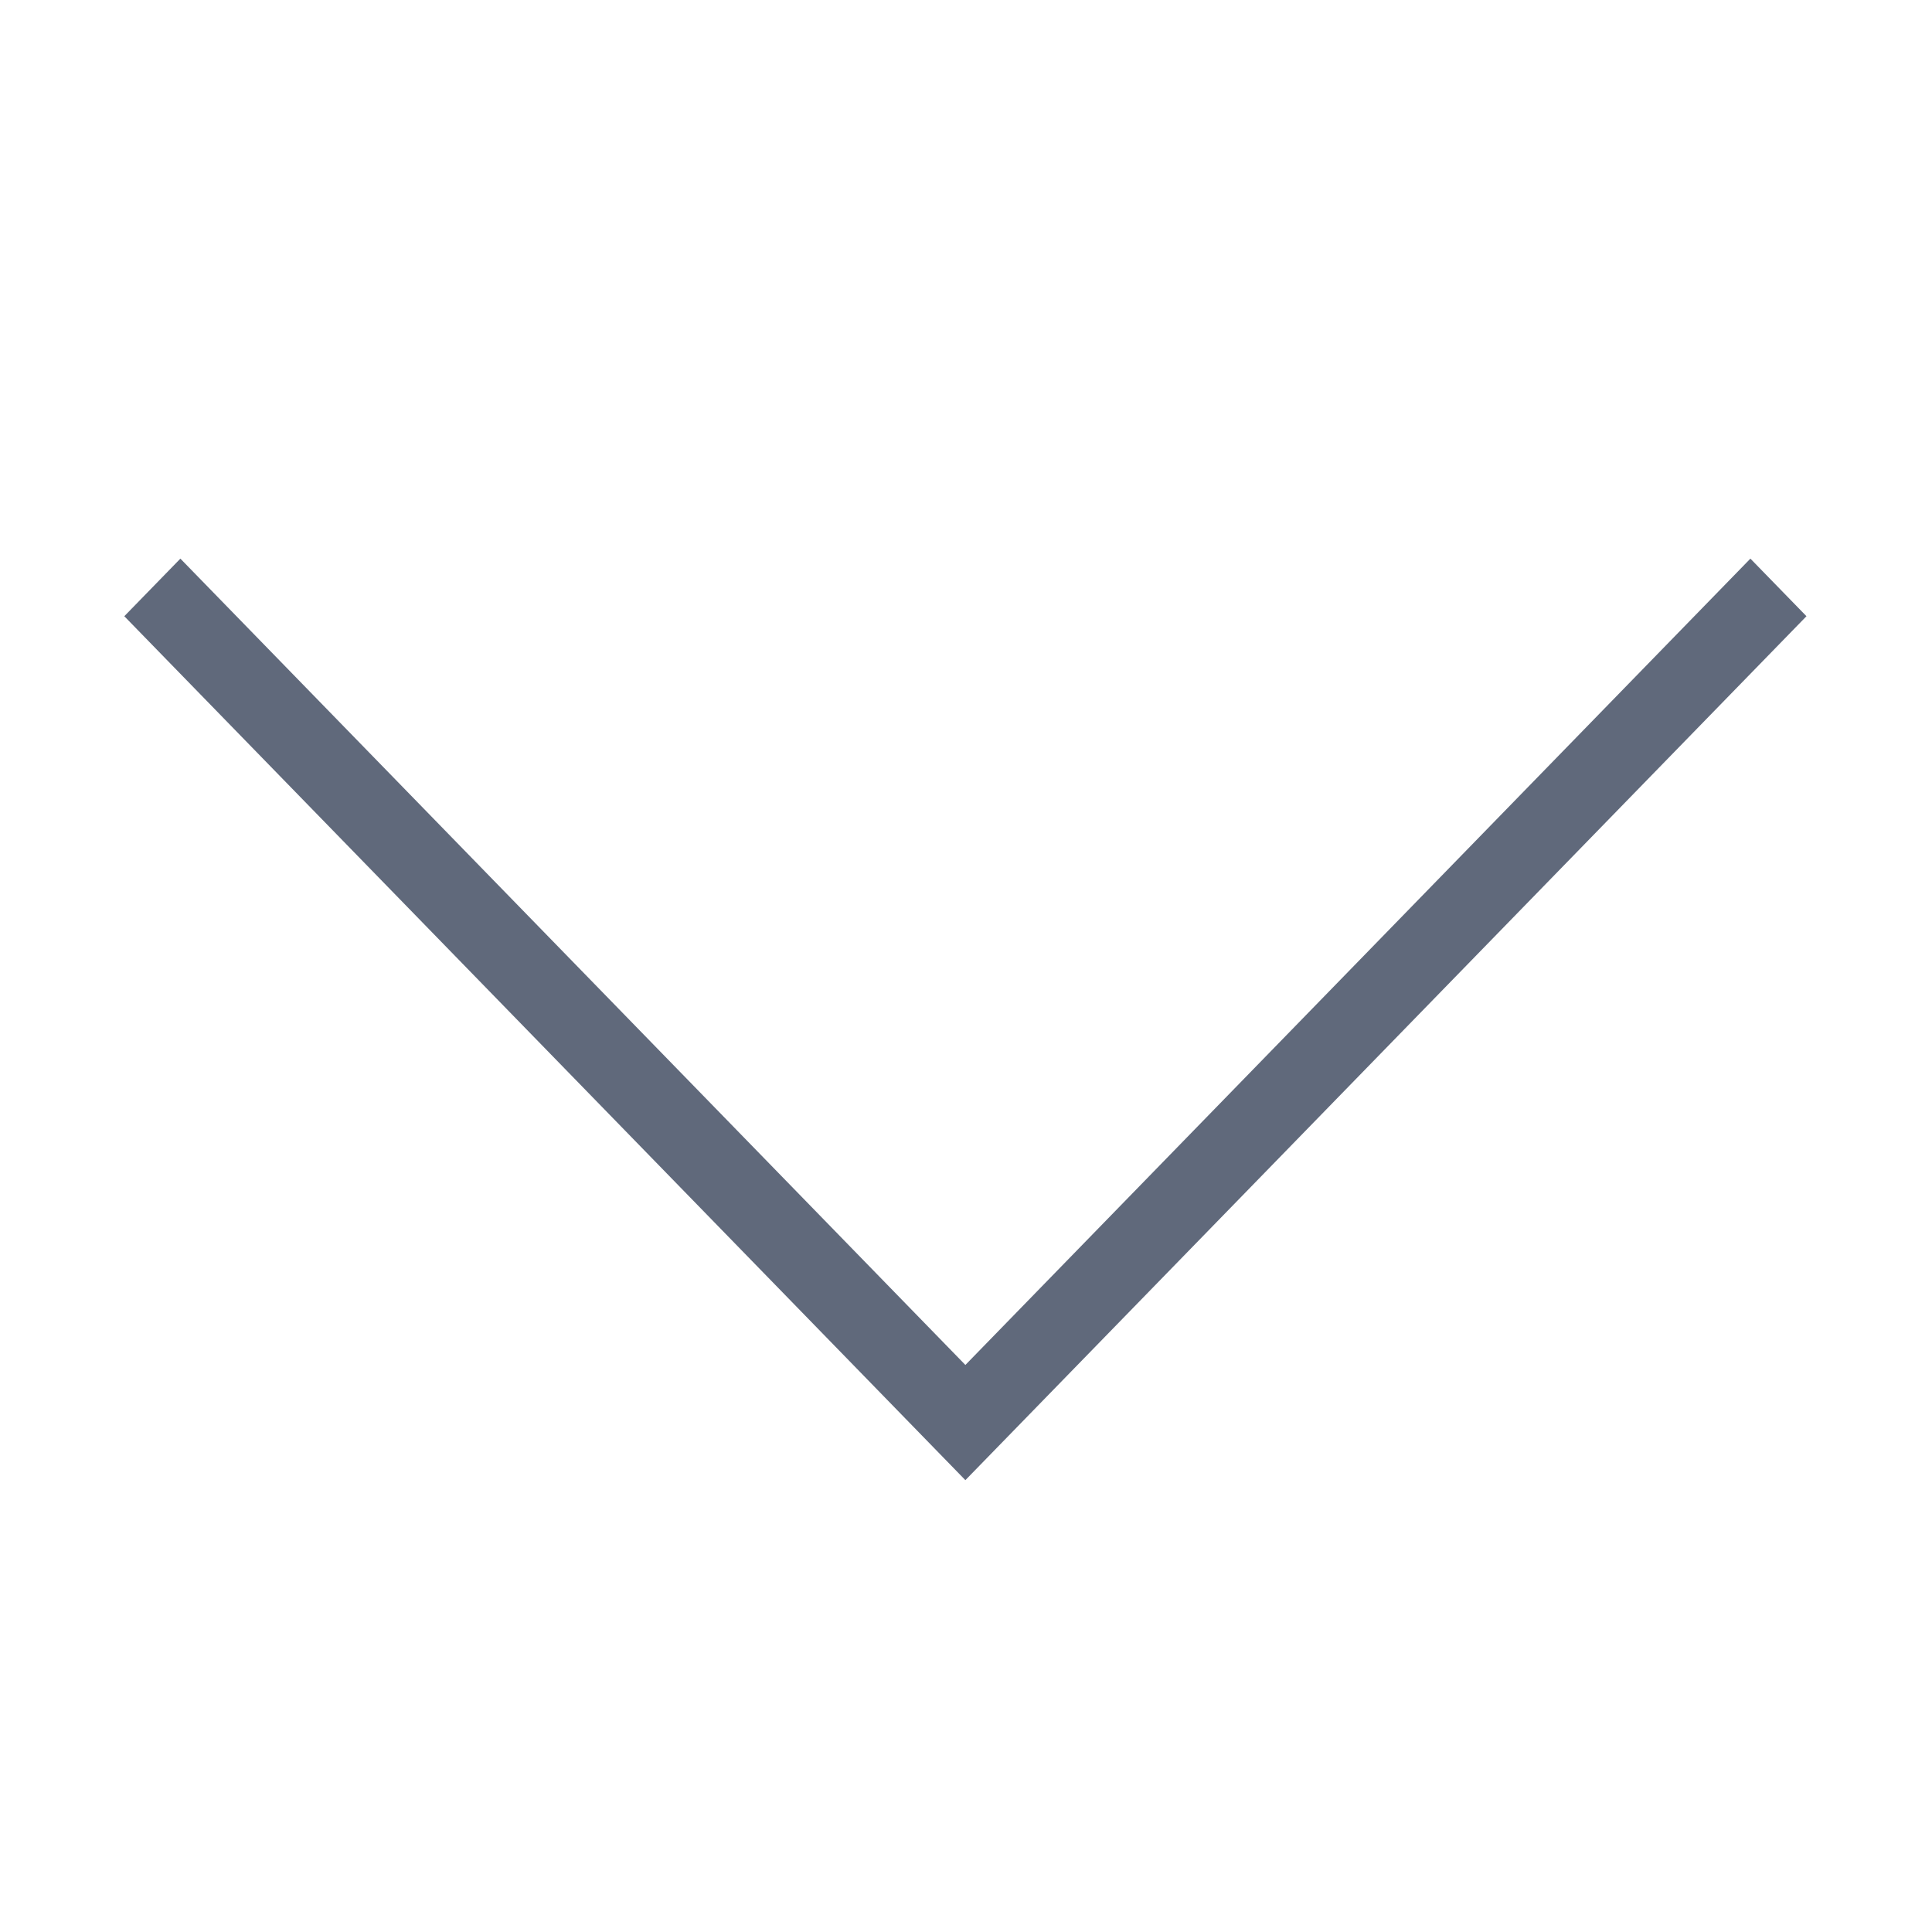 <?xml version="1.0" standalone="no"?><!DOCTYPE svg PUBLIC "-//W3C//DTD SVG 1.1//EN" "http://www.w3.org/Graphics/SVG/1.1/DTD/svg11.dtd"><svg t="1724378517239" class="icon" viewBox="0 0 1024 1024" version="1.1" xmlns="http://www.w3.org/2000/svg" p-id="9990" width="12" height="12" xmlns:xlink="http://www.w3.org/1999/xlink"><path d="M957.464 326.609 541.393 753.982l0 0-29.721 30.527-29.719-30.527 0 0L65.884 326.609l29.719-30.525 416.07 427.371 416.07-427.371L957.464 326.609z" p-id="9991" fill="#60697b"></path></svg>